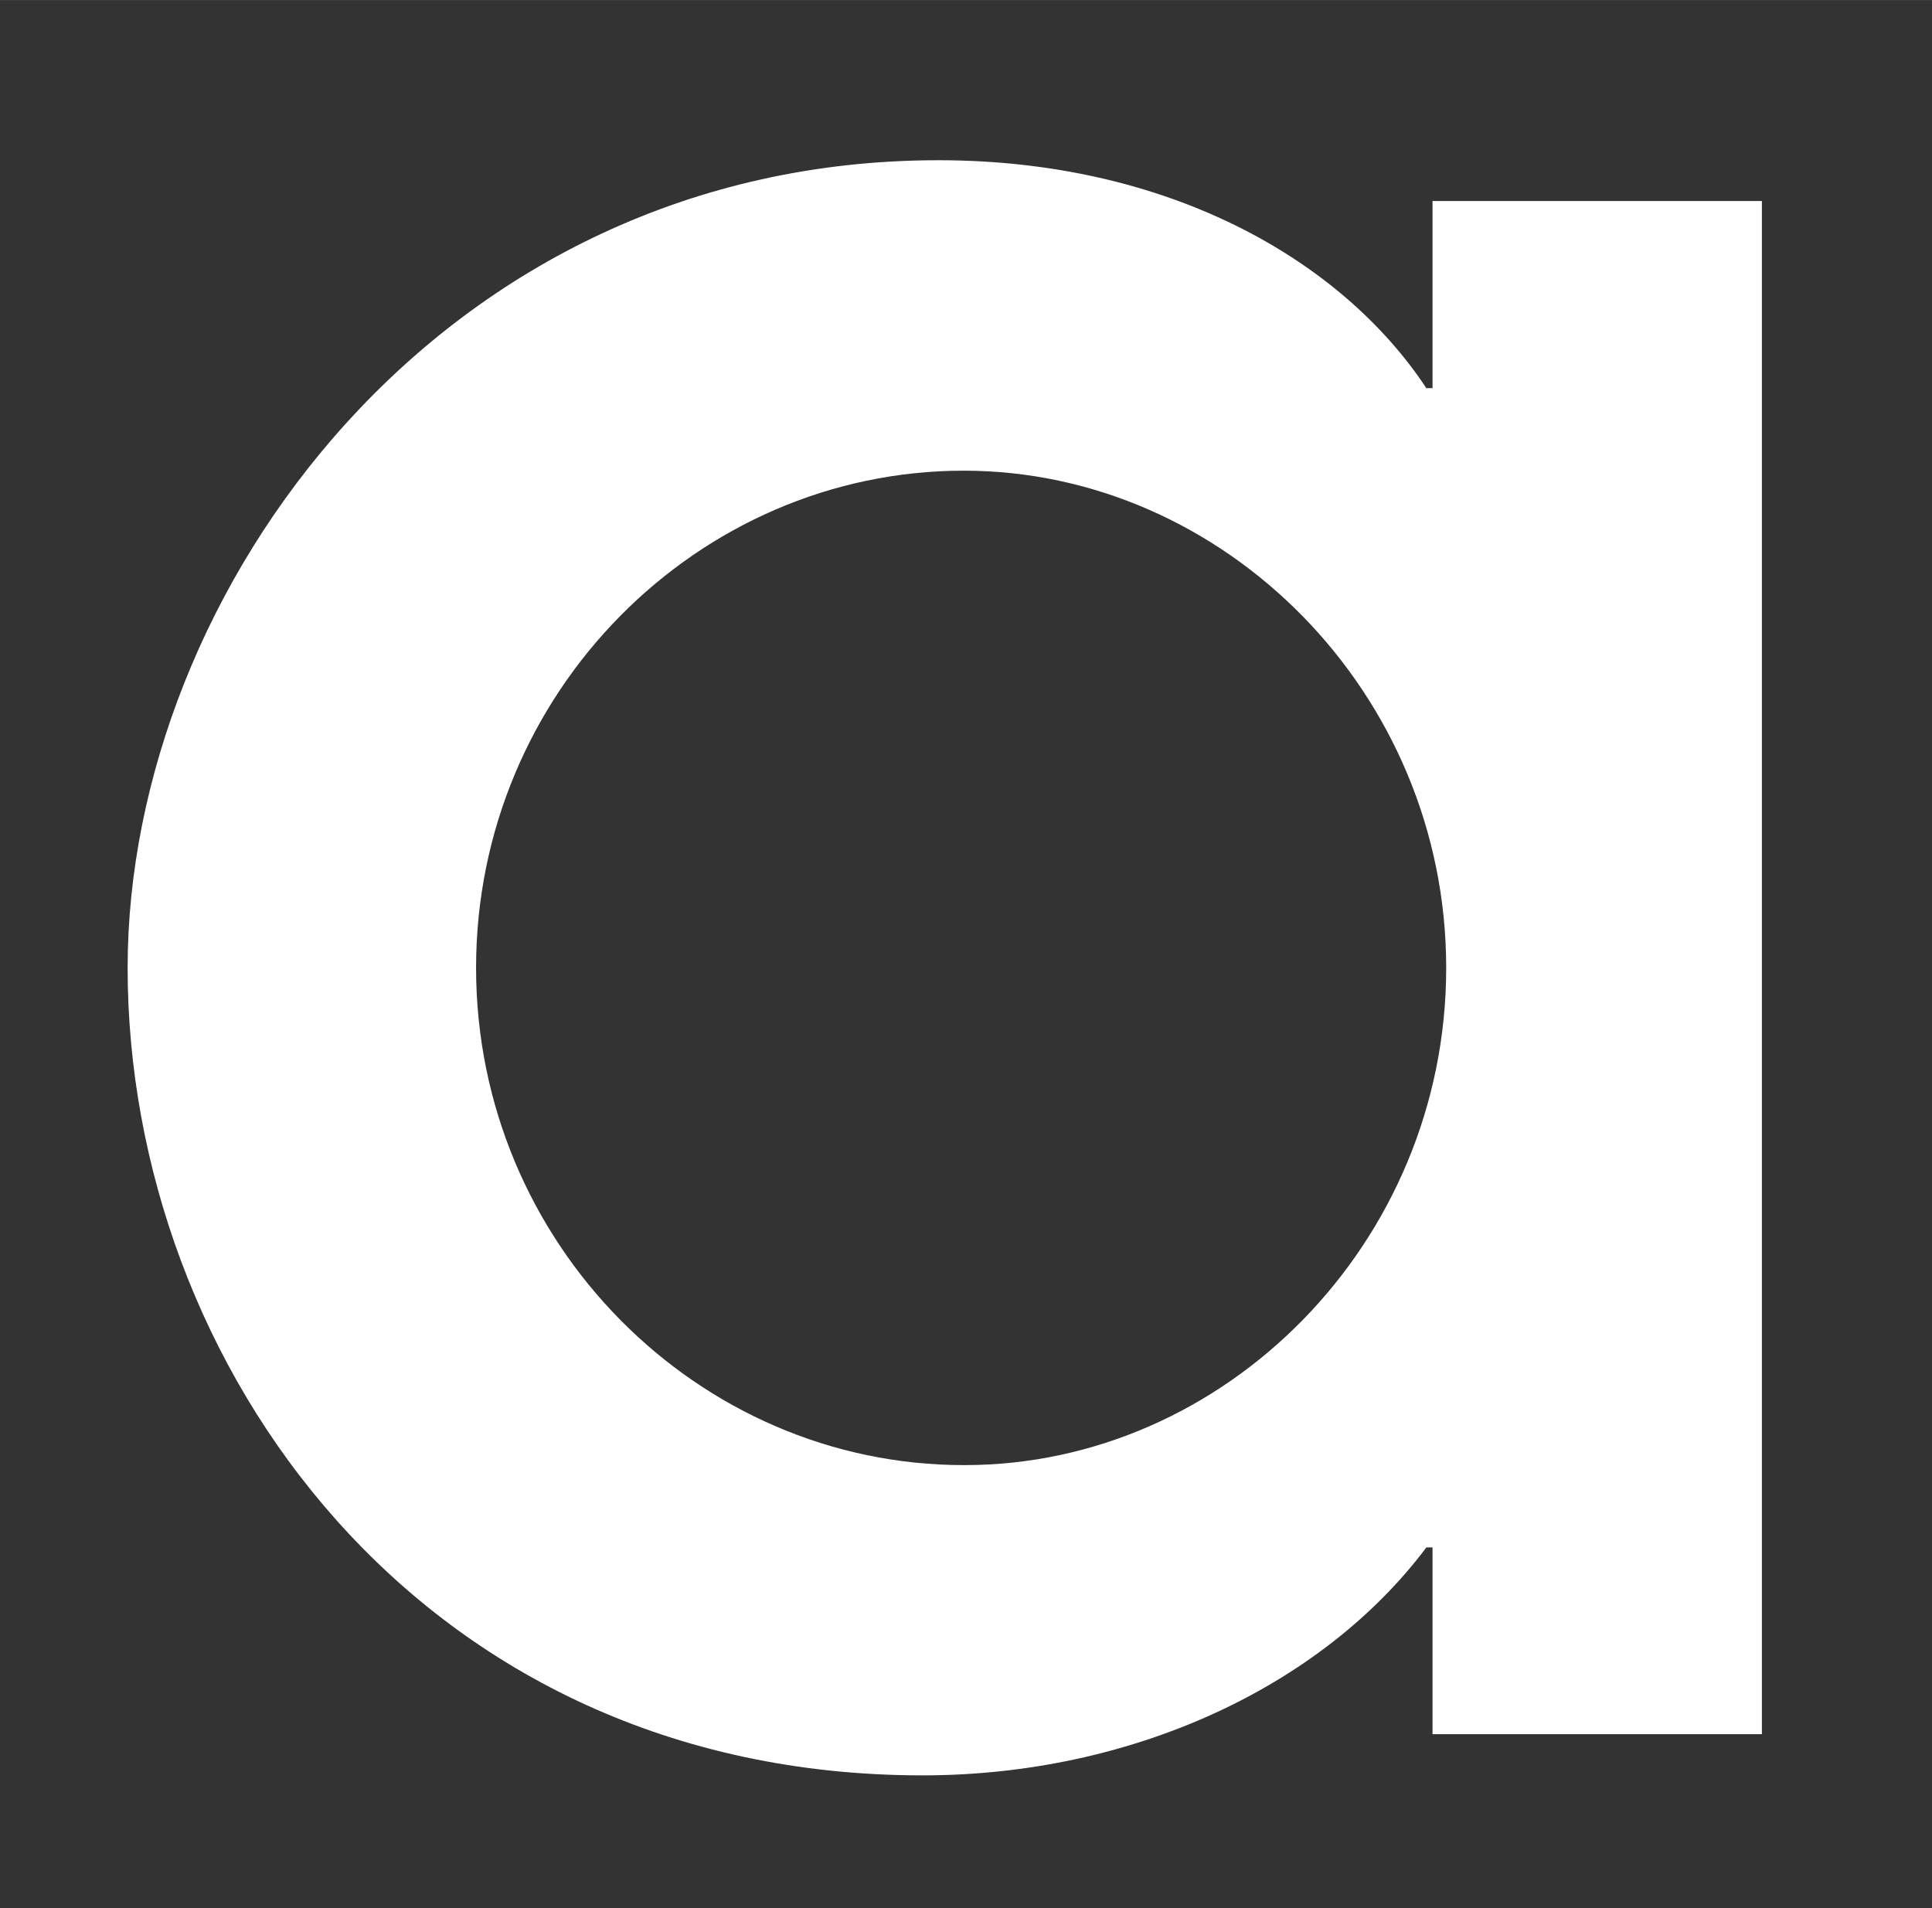<svg xmlns="http://www.w3.org/2000/svg" id="b99e8816-fe5d-4f33-9e47-f25679c3eae3" data-name="Lager 1" width="36.42mm" height="35.97mm" viewBox="0 0 103.24 101.96"><rect x="0" y="0" width="103.24" height="101.96" fill="#333333" stroke="none"/><defs><style>.bfe53249-baaa-44f3-9204-67ff9bd7d2f9{fill:#fff;}</style></defs><path class="bfe53249-baaa-44f3-9204-67ff9bd7d2f9" d="M76.55,82.69h-.33C70.63,90.14,60.47,94.87,49.3,94.87c-26.9,0-42.48-22-42.48-43.15,0-20.14,16.76-43.16,43.33-43.16,12.18,0,21.49,5.25,26.07,12.18h.33v-10h17.6V92.67H76.55Zm-25-4.4c13.89,0,25.73-11.85,25.73-26.57S65.39,25.15,51.5,25.15C37.29,25.15,25.44,37,25.44,51.72S37.29,78.29,51.5,78.29Z"></path></svg>